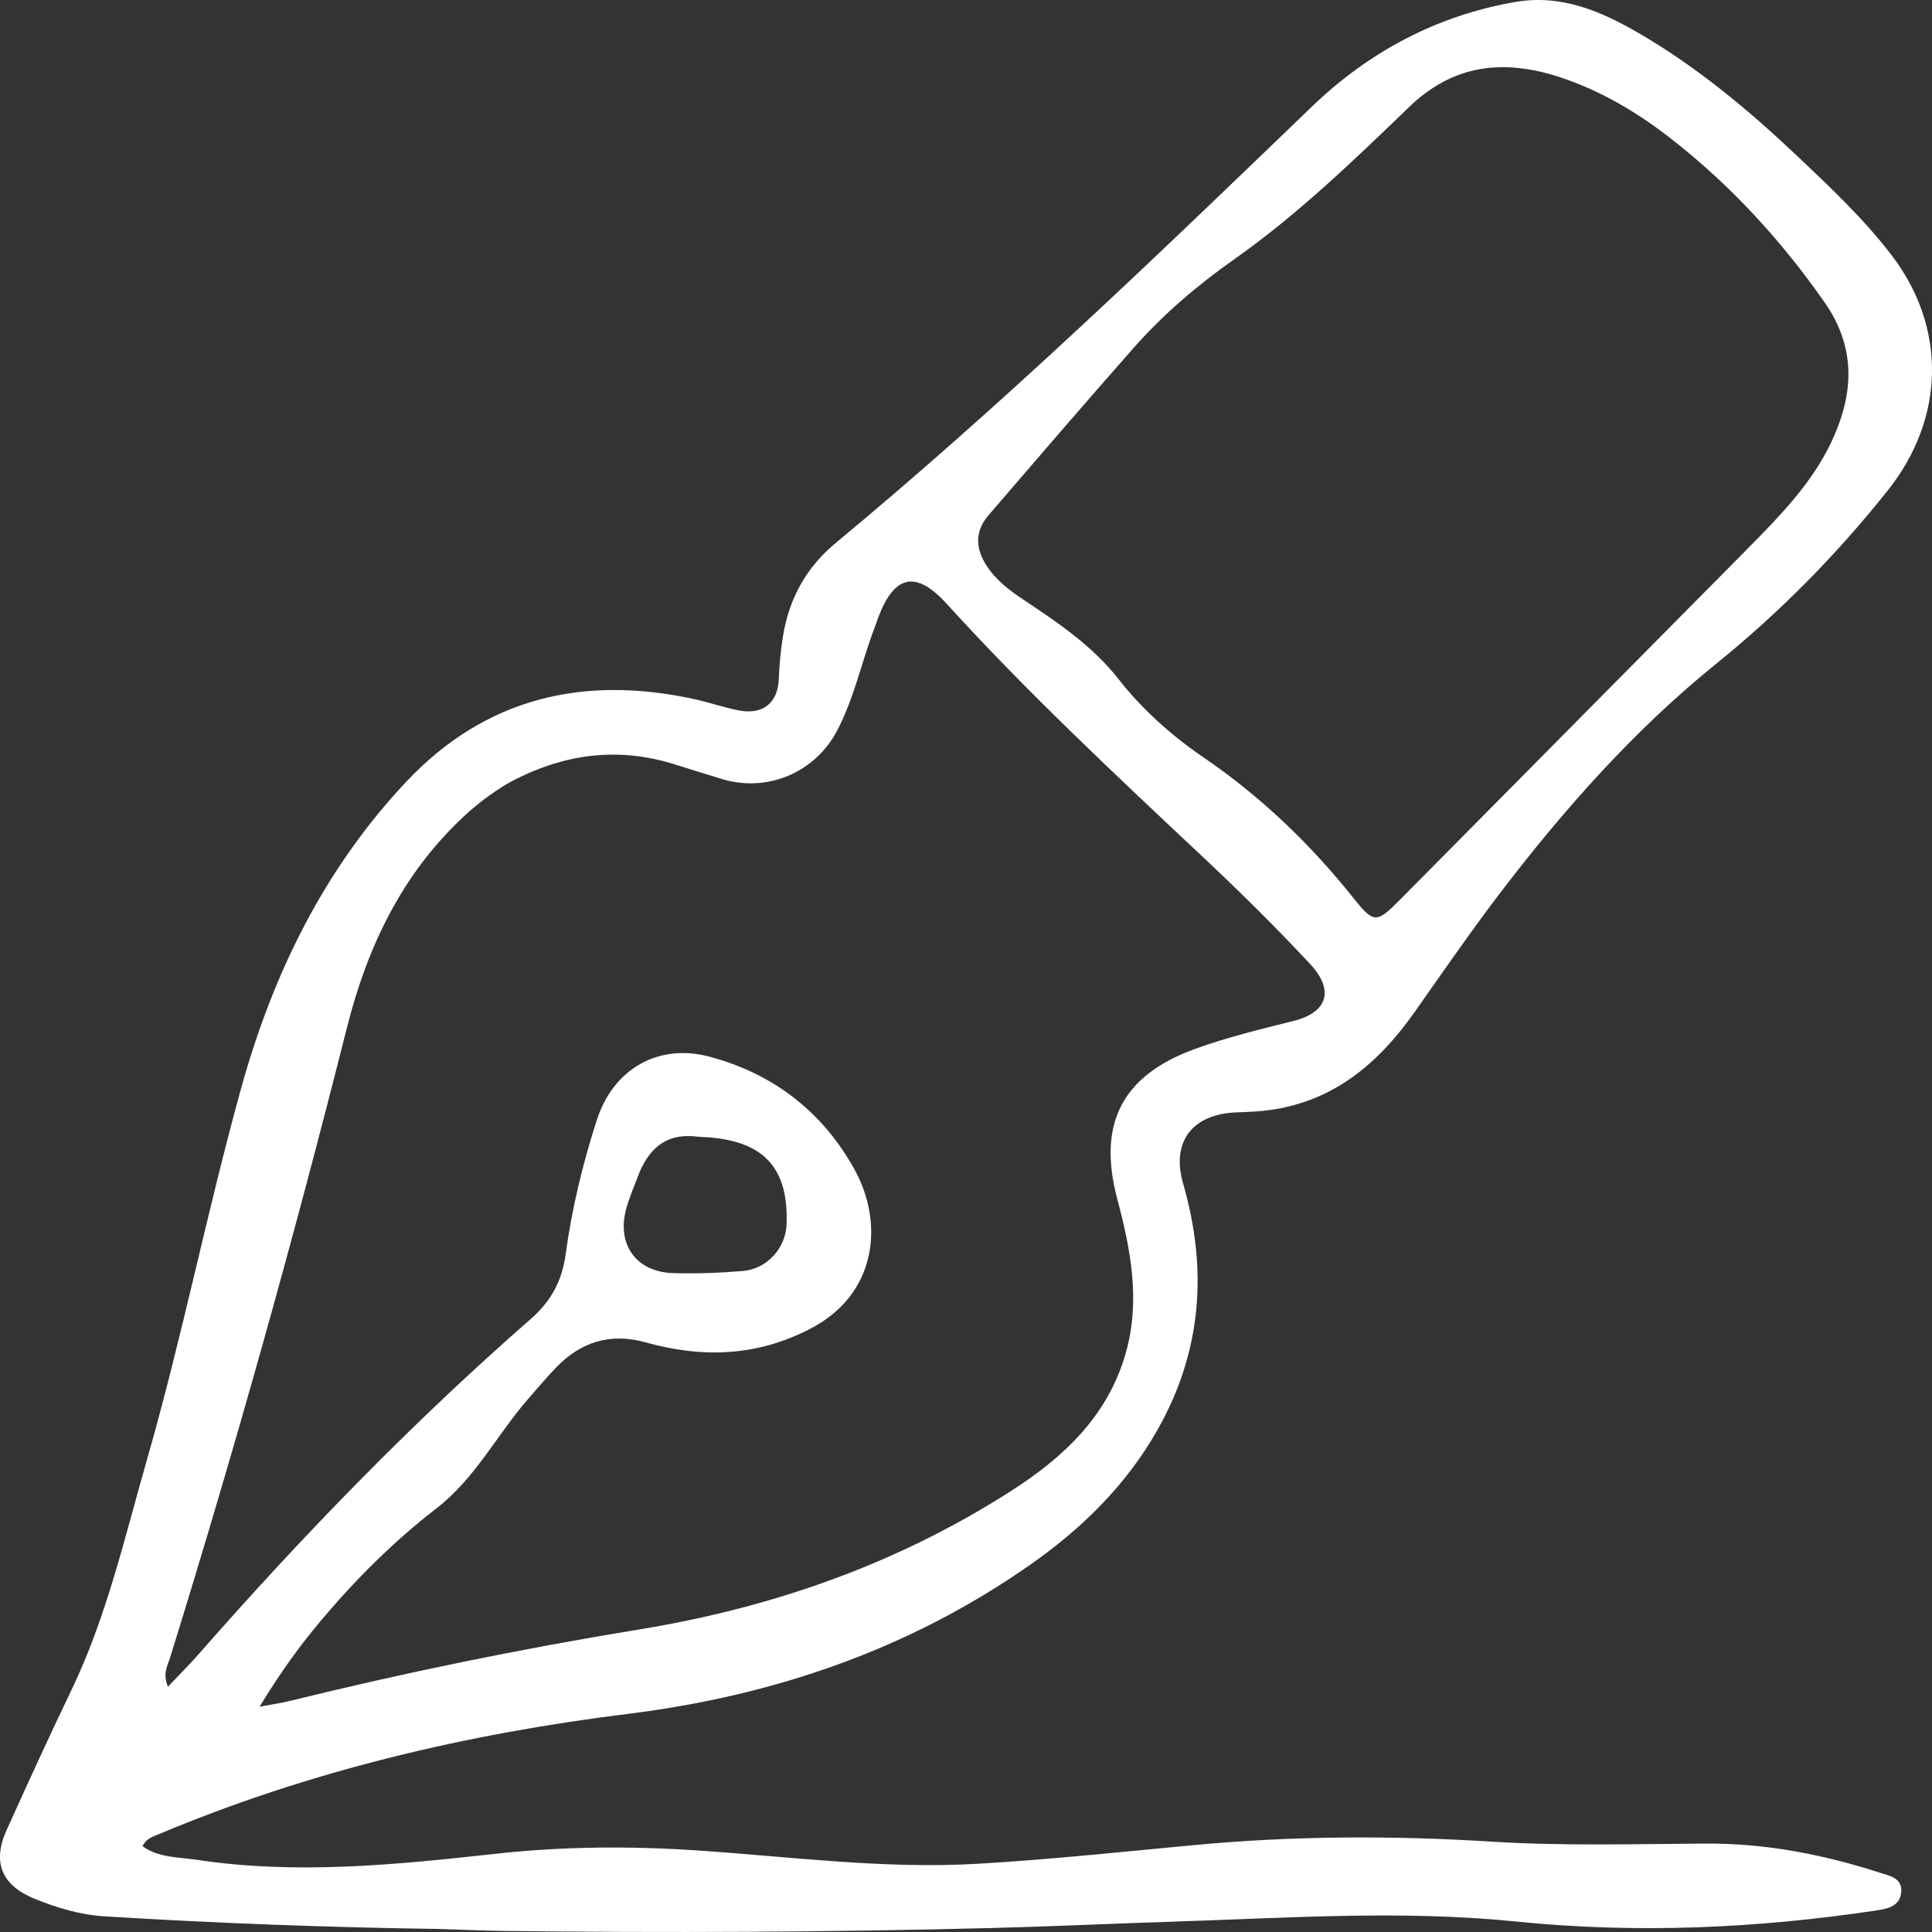 <svg width="53" height="53" viewBox="0 0 53 53" fill="none" xmlns="http://www.w3.org/2000/svg">
<rect x="0" y="0" width="53" height="53" fill="#333333" stroke="none"/>
<path d="M12.028 52.917C8.932 52.872 5.893 52.757 2.858 52.57C2.201 52.529 1.566 52.339 0.953 52.09C0.047 51.721 -0.221 51.093 0.183 50.2C0.764 48.914 1.351 47.63 1.962 46.358C2.931 44.342 3.42 42.172 4.033 40.039C4.999 36.673 5.679 33.234 6.613 29.861C7.483 26.719 8.889 23.84 11.143 21.447C13.31 19.144 15.994 18.519 19.025 19.174C19.447 19.265 19.858 19.411 20.281 19.491C20.93 19.613 21.343 19.281 21.366 18.614C21.38 18.218 21.418 17.828 21.482 17.437C21.65 16.408 22.127 15.557 22.927 14.894C27.475 11.124 31.728 7.031 35.979 2.934C37.538 1.432 39.394 0.434 41.556 0.056C42.832 -0.167 43.925 0.309 44.973 0.919C46.556 1.841 47.958 3.009 49.286 4.264C50.201 5.128 51.121 5.994 51.89 6.998C53.413 8.986 53.359 11.478 51.789 13.451C50.392 15.208 48.836 16.787 47.084 18.205C44.827 20.03 42.902 22.203 41.141 24.512C40.332 25.573 39.575 26.674 38.806 27.765C37.828 29.153 36.617 30.19 34.876 30.446C34.562 30.492 34.242 30.504 33.924 30.515C32.717 30.56 32.122 31.309 32.456 32.469C33.135 34.825 32.973 37.072 31.752 39.227C30.888 40.753 29.667 41.941 28.257 42.928C24.941 45.25 21.225 46.519 17.228 47.016C12.793 47.567 8.475 48.584 4.341 50.323C4.189 50.387 4.018 50.429 3.909 50.645C4.35 50.967 4.89 50.943 5.382 51.017C8.118 51.432 10.846 51.158 13.569 50.857C15.424 50.651 17.279 50.638 19.135 50.763C21.698 50.935 24.256 51.279 26.829 51.128C28.812 51.011 30.79 50.8 32.768 50.615C35.483 50.36 38.2 50.351 40.919 50.521C42.87 50.643 44.823 50.586 46.774 50.574C48.43 50.563 50.018 50.871 51.579 51.376C51.839 51.46 52.179 51.518 52.157 51.888C52.132 52.296 51.784 52.363 51.461 52.411C48.18 52.902 44.892 53.048 41.582 52.712C38.452 52.395 35.317 52.616 32.185 52.716C30.534 52.768 28.884 52.848 27.233 52.89C22.765 53.006 18.297 53.025 13.828 52.971C13.246 52.964 12.665 52.936 12.028 52.917ZM13.931 21.49C13.495 21.752 13.09 22.054 12.717 22.403C11.021 23.986 10.074 25.983 9.516 28.196C8.054 33.998 6.441 39.756 4.667 45.47C4.599 45.688 4.454 45.912 4.607 46.271C4.921 45.939 5.209 45.653 5.476 45.348C8.319 42.107 11.316 39.019 14.562 36.181C15.123 35.69 15.419 35.134 15.518 34.403C15.688 33.152 15.985 31.925 16.373 30.723C16.826 29.323 18.059 28.613 19.466 28.988C21.22 29.456 22.574 30.506 23.446 32.09C24.25 33.55 24.064 35.496 22.241 36.445C20.762 37.215 19.266 37.26 17.712 36.825C16.744 36.555 15.934 36.809 15.251 37.519C14.991 37.79 14.748 38.078 14.501 38.361C13.638 39.348 13.04 40.555 11.975 41.377C10.81 42.276 9.772 43.31 8.823 44.435C8.224 45.145 7.683 45.892 7.122 46.819C7.507 46.747 7.726 46.717 7.94 46.664C11.11 45.884 14.305 45.228 17.526 44.702C21.184 44.105 24.616 42.903 27.743 40.897C29.173 39.98 30.389 38.85 30.881 37.123C31.291 35.684 31.021 34.287 30.651 32.897C30.101 30.83 30.776 29.505 32.779 28.776C33.663 28.454 34.577 28.235 35.487 28.007C36.423 27.772 36.608 27.163 35.943 26.449C34.995 25.431 34.005 24.454 32.99 23.501C30.592 21.248 28.187 19.001 25.97 16.564C25.137 15.647 24.542 15.758 24.098 16.925C24.064 17.013 24.037 17.103 24.003 17.191C23.637 18.138 23.438 19.145 22.96 20.051C22.354 21.198 21.046 21.748 19.808 21.371C19.395 21.245 18.982 21.12 18.571 20.988C16.981 20.474 15.461 20.658 13.931 21.49ZM46.717 16.289C47.245 15.755 47.777 15.223 48.303 14.684C49.093 13.873 49.846 13.027 50.307 11.977C50.861 10.714 50.895 9.5 50.052 8.292C48.866 6.595 47.489 5.095 45.865 3.823C44.928 3.089 43.916 2.485 42.774 2.112C41.246 1.614 39.87 1.764 38.66 2.932C37.132 4.406 35.603 5.882 33.859 7.112C32.858 7.817 31.924 8.61 31.112 9.529C29.768 11.051 28.445 12.592 27.12 14.131C26.756 14.554 26.748 15.01 27.044 15.485C27.301 15.897 27.672 16.182 28.064 16.443C29.018 17.078 29.965 17.712 30.689 18.636C31.342 19.468 32.138 20.178 33.004 20.769C34.59 21.851 35.949 23.155 37.141 24.651C37.685 25.334 37.768 25.327 38.403 24.685C41.156 21.906 43.908 19.126 46.717 16.289ZM17.551 32.139C17.427 32.474 17.279 32.801 17.183 33.144C16.905 34.131 17.447 34.895 18.468 34.925C19.104 34.943 19.744 34.92 20.378 34.867C21.045 34.811 21.556 34.235 21.578 33.584C21.631 32.077 20.991 31.343 19.504 31.205C19.373 31.192 19.241 31.195 19.111 31.179C18.382 31.092 17.878 31.394 17.551 32.139Z" fill="white"/>
</svg>
